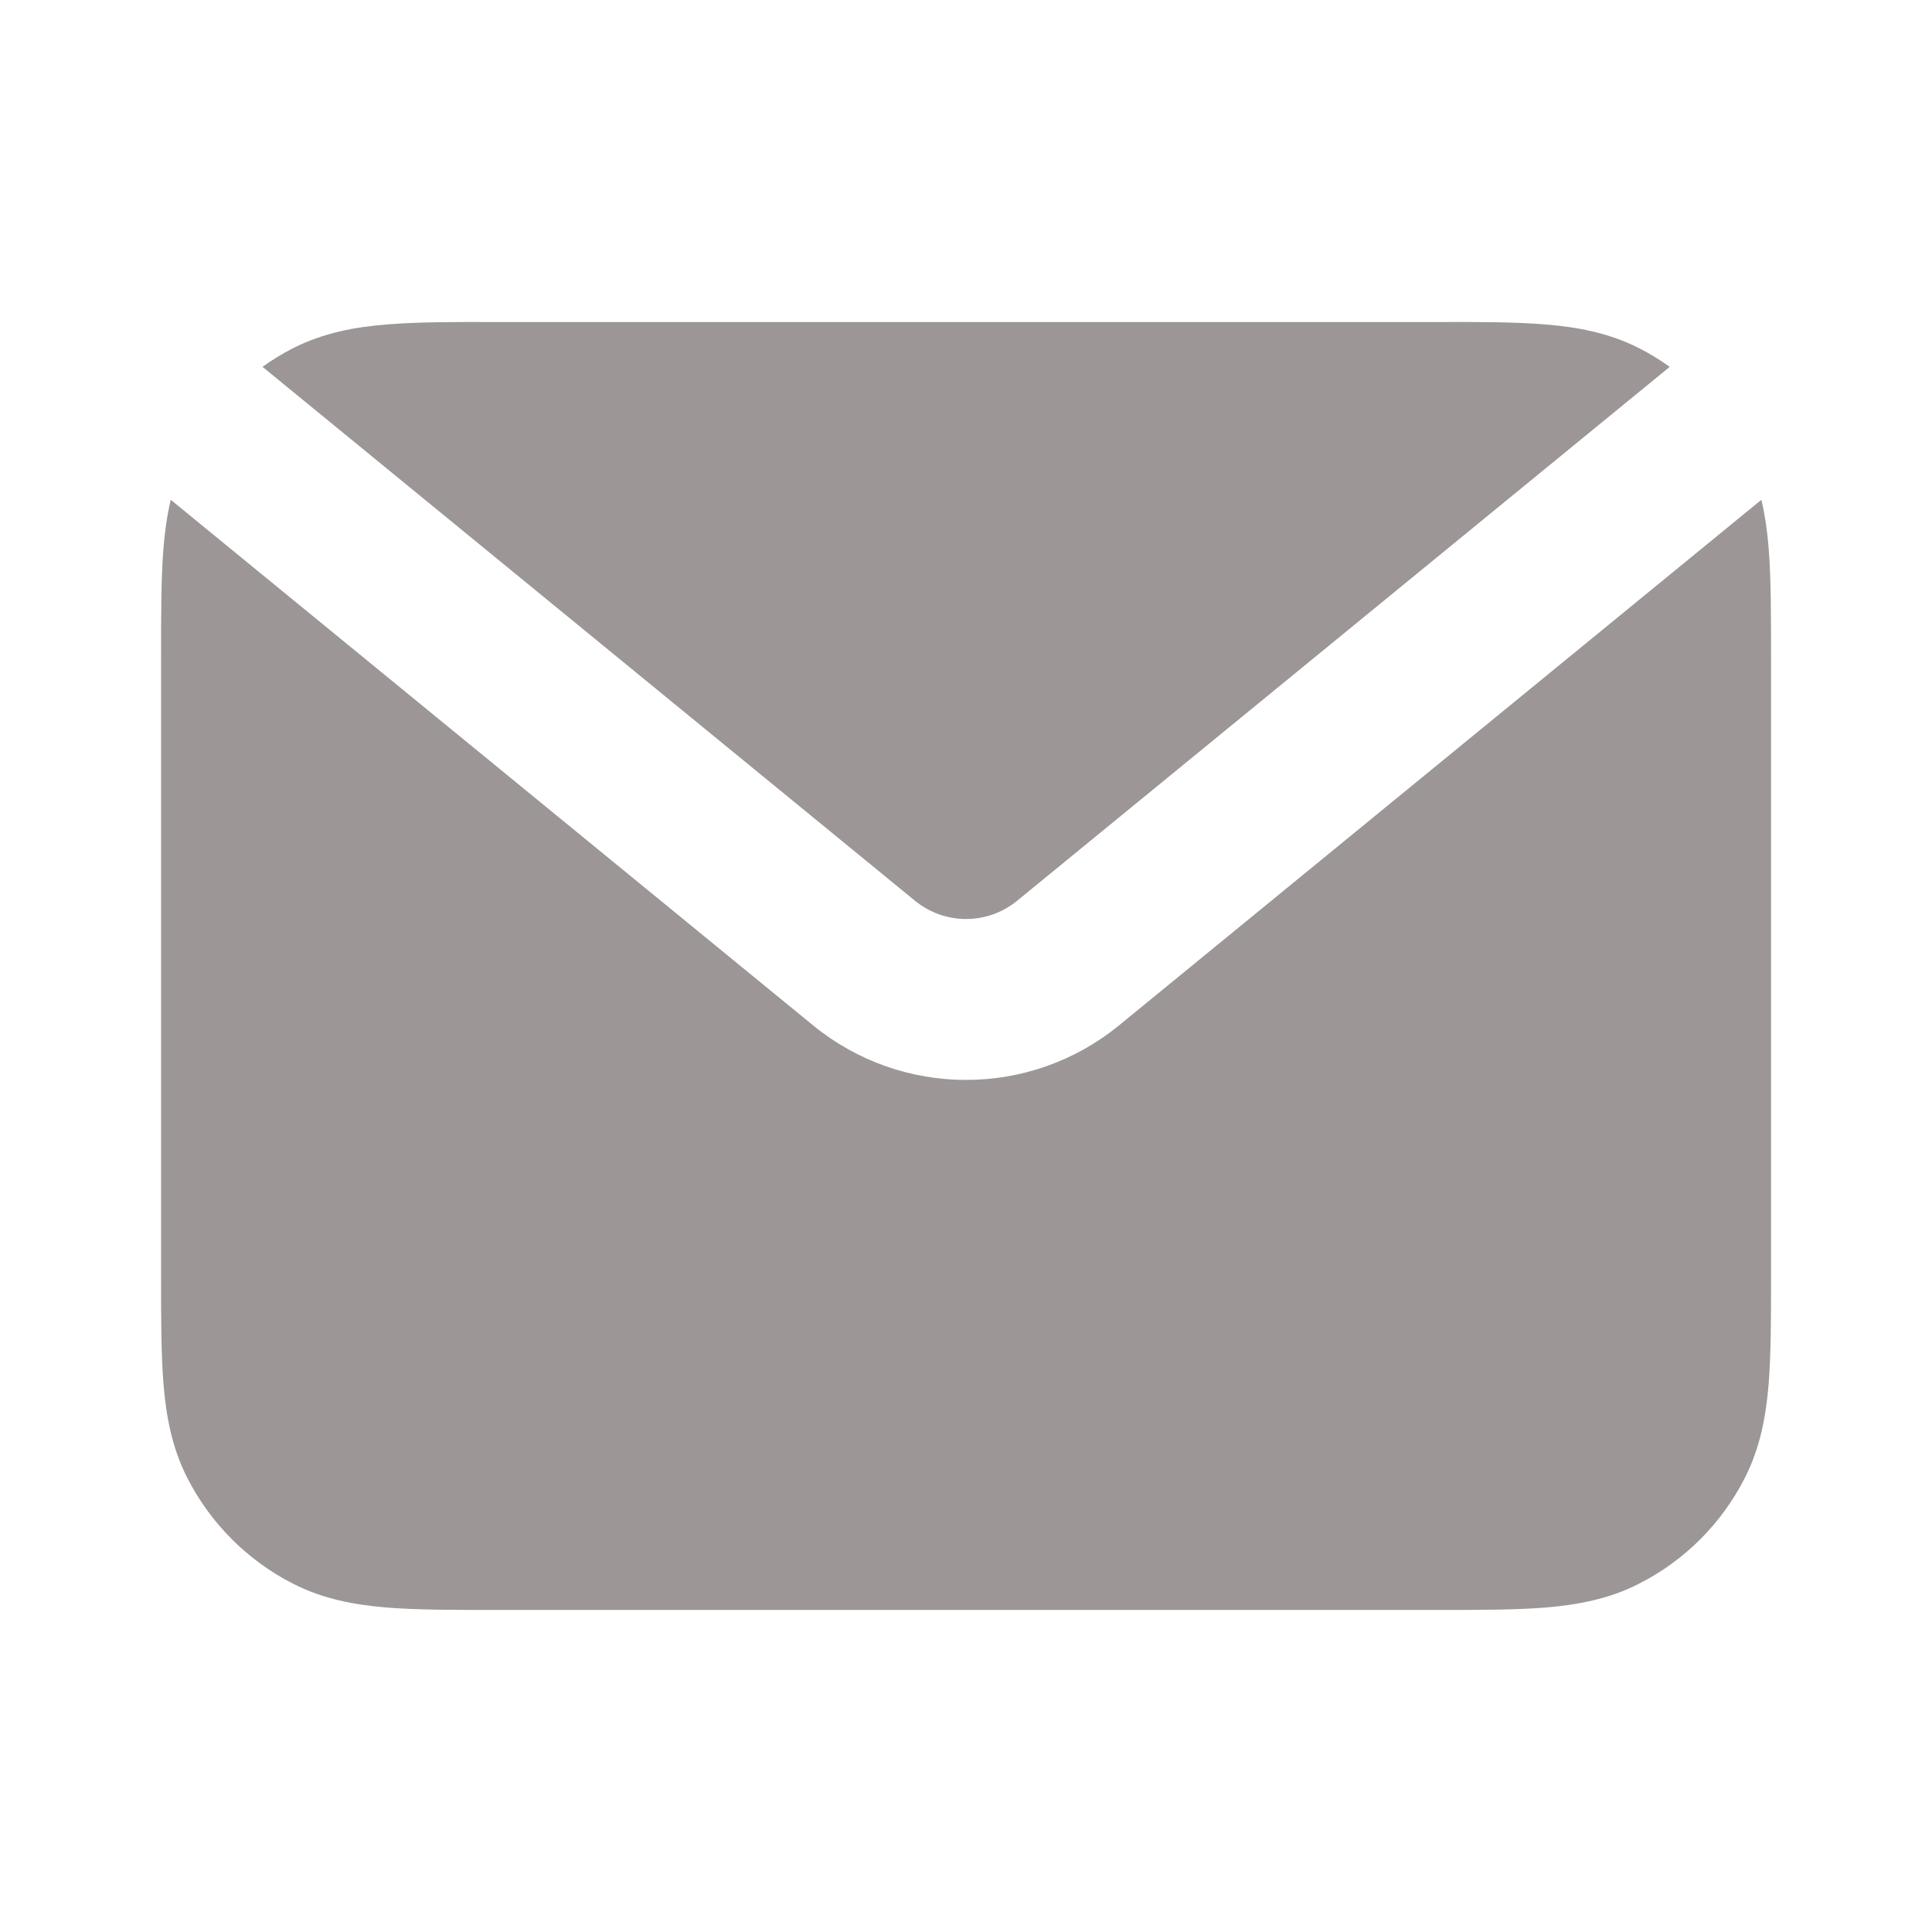 <svg width="16" height="16" viewBox="0 0 16 16" fill="none" xmlns="http://www.w3.org/2000/svg">
<path d="M1.414 4.139C1.383 4.27 1.365 4.403 1.354 4.536C1.334 4.786 1.334 5.089 1.334 5.441V10.559C1.334 10.91 1.334 11.213 1.354 11.463C1.376 11.727 1.423 11.989 1.552 12.241C1.744 12.617 2.05 12.923 2.426 13.115C2.678 13.244 2.94 13.291 3.204 13.313C3.454 13.333 3.757 13.333 4.108 13.333H11.893C12.244 13.333 12.548 13.333 12.797 13.313C13.061 13.291 13.323 13.244 13.575 13.115C13.952 12.923 14.258 12.617 14.449 12.241C14.578 11.989 14.625 11.727 14.647 11.463C14.667 11.213 14.667 10.91 14.667 10.559V5.441C14.667 5.089 14.667 4.786 14.647 4.536C14.636 4.403 14.618 4.27 14.587 4.139L9.267 8.492C8.53 9.094 7.471 9.094 6.734 8.492L1.414 4.139Z" fill="#9C9696"/>
<path d="M13.828 3.038C13.748 2.981 13.664 2.929 13.575 2.884C13.323 2.756 13.061 2.708 12.797 2.687C12.548 2.666 12.244 2.666 11.893 2.667H4.108C3.757 2.666 3.454 2.666 3.204 2.687C2.94 2.708 2.678 2.756 2.426 2.884C2.338 2.929 2.253 2.981 2.174 3.038L7.578 7.46C7.824 7.661 8.177 7.661 8.423 7.46L13.828 3.038Z" fill="#9C9696"/>
</svg>

